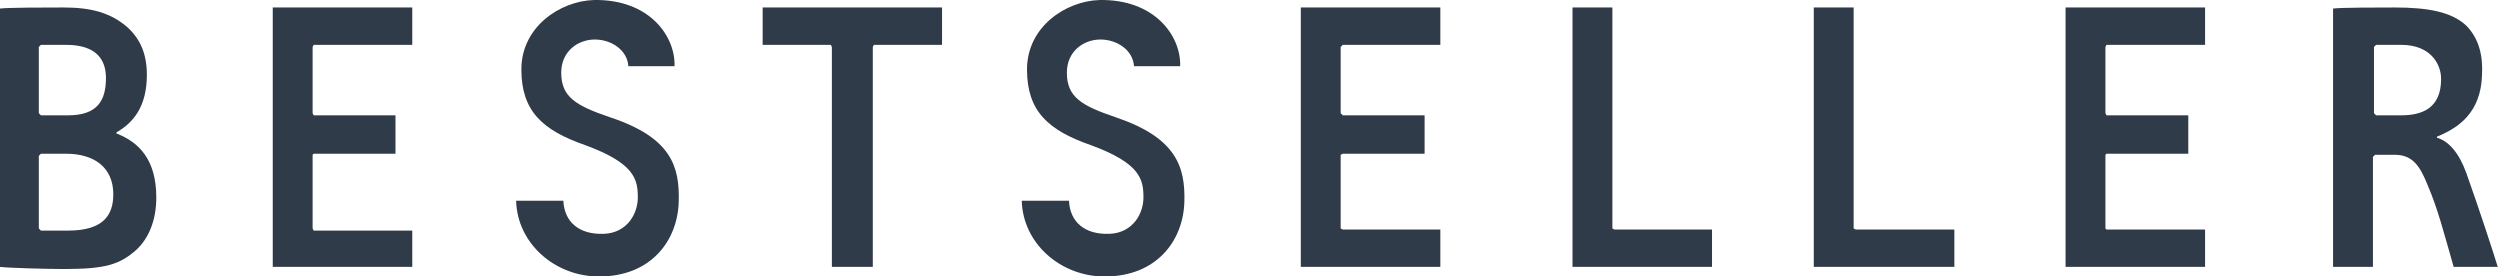 <svg width="217" height="24" viewBox="0 0 217 24" fill="none" xmlns="http://www.w3.org/2000/svg">
<g clip-path="url(#clip0_1160_4847)">
<path d="M102.803 17.514C102.712 20.85 100.435 24 95.882 24C92.058 24 88.78 21.128 88.689 17.421C89.326 17.421 92.24 17.421 92.786 17.421C92.877 19.274 94.152 20.386 96.338 20.294C98.341 20.201 99.251 18.533 99.251 17.143C99.251 15.568 98.978 14.178 94.699 12.603C90.965 11.306 89.144 9.638 89.144 6.025C89.144 2.318 92.513 0.095 95.427 0.002C100.253 -0.091 102.529 3.152 102.438 5.747H98.432C98.341 4.357 96.975 3.43 95.518 3.43C94.061 3.43 92.604 4.449 92.604 6.303C92.604 8.434 93.879 9.175 96.884 10.194C102.074 11.955 102.894 14.456 102.803 17.514Z" fill="#303B49"/>
<path d="M58.913 17.514C58.822 20.85 56.546 24 51.993 24C48.169 24 44.891 21.128 44.8 17.421C45.437 17.421 48.351 17.421 48.897 17.421C48.988 19.274 50.263 20.386 52.449 20.294C54.452 20.201 55.362 18.533 55.362 17.143C55.362 15.568 55.089 14.178 50.809 12.603C47.076 11.306 45.255 9.638 45.255 6.025C45.255 2.318 48.624 0.095 51.538 0.002C56.364 -0.091 58.64 3.152 58.549 5.747H54.543C54.452 4.357 53.086 3.43 51.629 3.43C50.172 3.43 48.715 4.449 48.715 6.303C48.715 8.434 49.99 9.175 52.995 10.194C58.276 11.955 59.005 14.456 58.913 17.514Z" fill="#303B49"/>
<path d="M160.896 0.65H157.436V23.166H169.638V19.923H161.079L160.896 19.83V0.65Z" fill="#303B49"/>
<path d="M139.954 0.65H136.494V23.166H148.603V19.923H140.136L139.954 19.83V0.65Z" fill="#303B49"/>
<path d="M72.207 4.079L72.117 3.893H66.198V0.65H81.769V3.893H75.85L75.759 4.079V23.166H72.207V4.079Z" fill="#303B49"/>
<path d="M191.4 0.65H179.291V23.166H191.4V19.923H182.841L182.751 19.83V13.437L182.841 13.344H189.944V10.009H182.841L182.751 9.823V4.079L182.841 3.893H191.4V0.65Z" fill="#303B49"/>
<path d="M125.021 0.65H112.91V23.166H125.021V19.923H116.553L116.37 19.83V13.437L116.553 13.344H123.655V10.009H116.553L116.37 9.823V4.079L116.553 3.893H125.021V0.65Z" fill="#303B49"/>
<path d="M35.785 0.65H23.675V23.166H35.785V20.016H27.226L27.135 19.83V13.437L27.226 13.344H34.328V10.009H27.226L27.135 9.823V4.079L27.226 3.893H35.785V0.65Z" fill="#303B49"/>
<path d="M207.882 0.65C206.516 0.65 203.147 0.65 202.51 0.743V23.166H205.97C205.97 22.888 205.97 13.622 205.97 13.622L206.152 13.437H207.882C209.43 13.437 210.068 14.456 210.704 16.031C211.615 18.162 212.071 20.016 212.98 23.166H216.805C216.441 21.962 215.167 18.07 214.074 15.012C213.437 13.252 212.526 12.232 211.525 11.954V11.862C213.345 11.121 215.348 9.823 215.44 6.488C215.531 4.82 215.167 3.337 214.074 2.226C212.799 1.021 210.704 0.65 207.882 0.65ZM206.243 10.009L206.061 9.823V4.079L206.243 3.893H208.428C210.977 3.893 211.888 5.561 211.888 6.858C211.888 9.453 210.158 10.009 208.428 10.009H206.243Z" fill="#303B49"/>
<path d="M5.554 0.65C5.463 0.65 5.372 0.65 5.372 0.65C4.006 0.65 0.637 0.65 0 0.743V23.166C0.728 23.259 4.098 23.351 5.554 23.351C9.106 23.351 10.38 22.981 11.837 21.683C12.93 20.664 13.567 19.089 13.567 17.143C13.567 13.808 12.02 12.325 10.107 11.584V11.491C11.564 10.657 12.748 9.267 12.748 6.488C12.748 4.727 12.202 3.43 11.109 2.411C9.652 1.114 7.922 0.65 5.554 0.65ZM3.551 10.009L3.369 9.823V4.079L3.551 3.893C3.733 3.893 3.915 3.893 4.098 3.893C4.553 3.893 5.008 3.893 5.737 3.893C8.377 3.893 9.197 5.191 9.197 6.766C9.197 8.712 8.468 10.009 5.919 10.009C5.828 10.009 3.551 10.009 3.551 10.009ZM4.462 20.016C3.915 20.016 3.642 20.016 3.551 20.016L3.369 19.83V13.53L3.551 13.344H5.737C8.195 13.344 9.834 14.549 9.834 16.865C9.834 18.626 9.015 20.016 5.919 20.016C5.372 20.016 4.917 20.016 4.462 20.016Z" fill="#303B49"/>
</g>
<defs>
<clipPath id="clip0_1160_4847">
<rect width="217" height="24" fill="white"/>
</clipPath>
</defs>
</svg>

